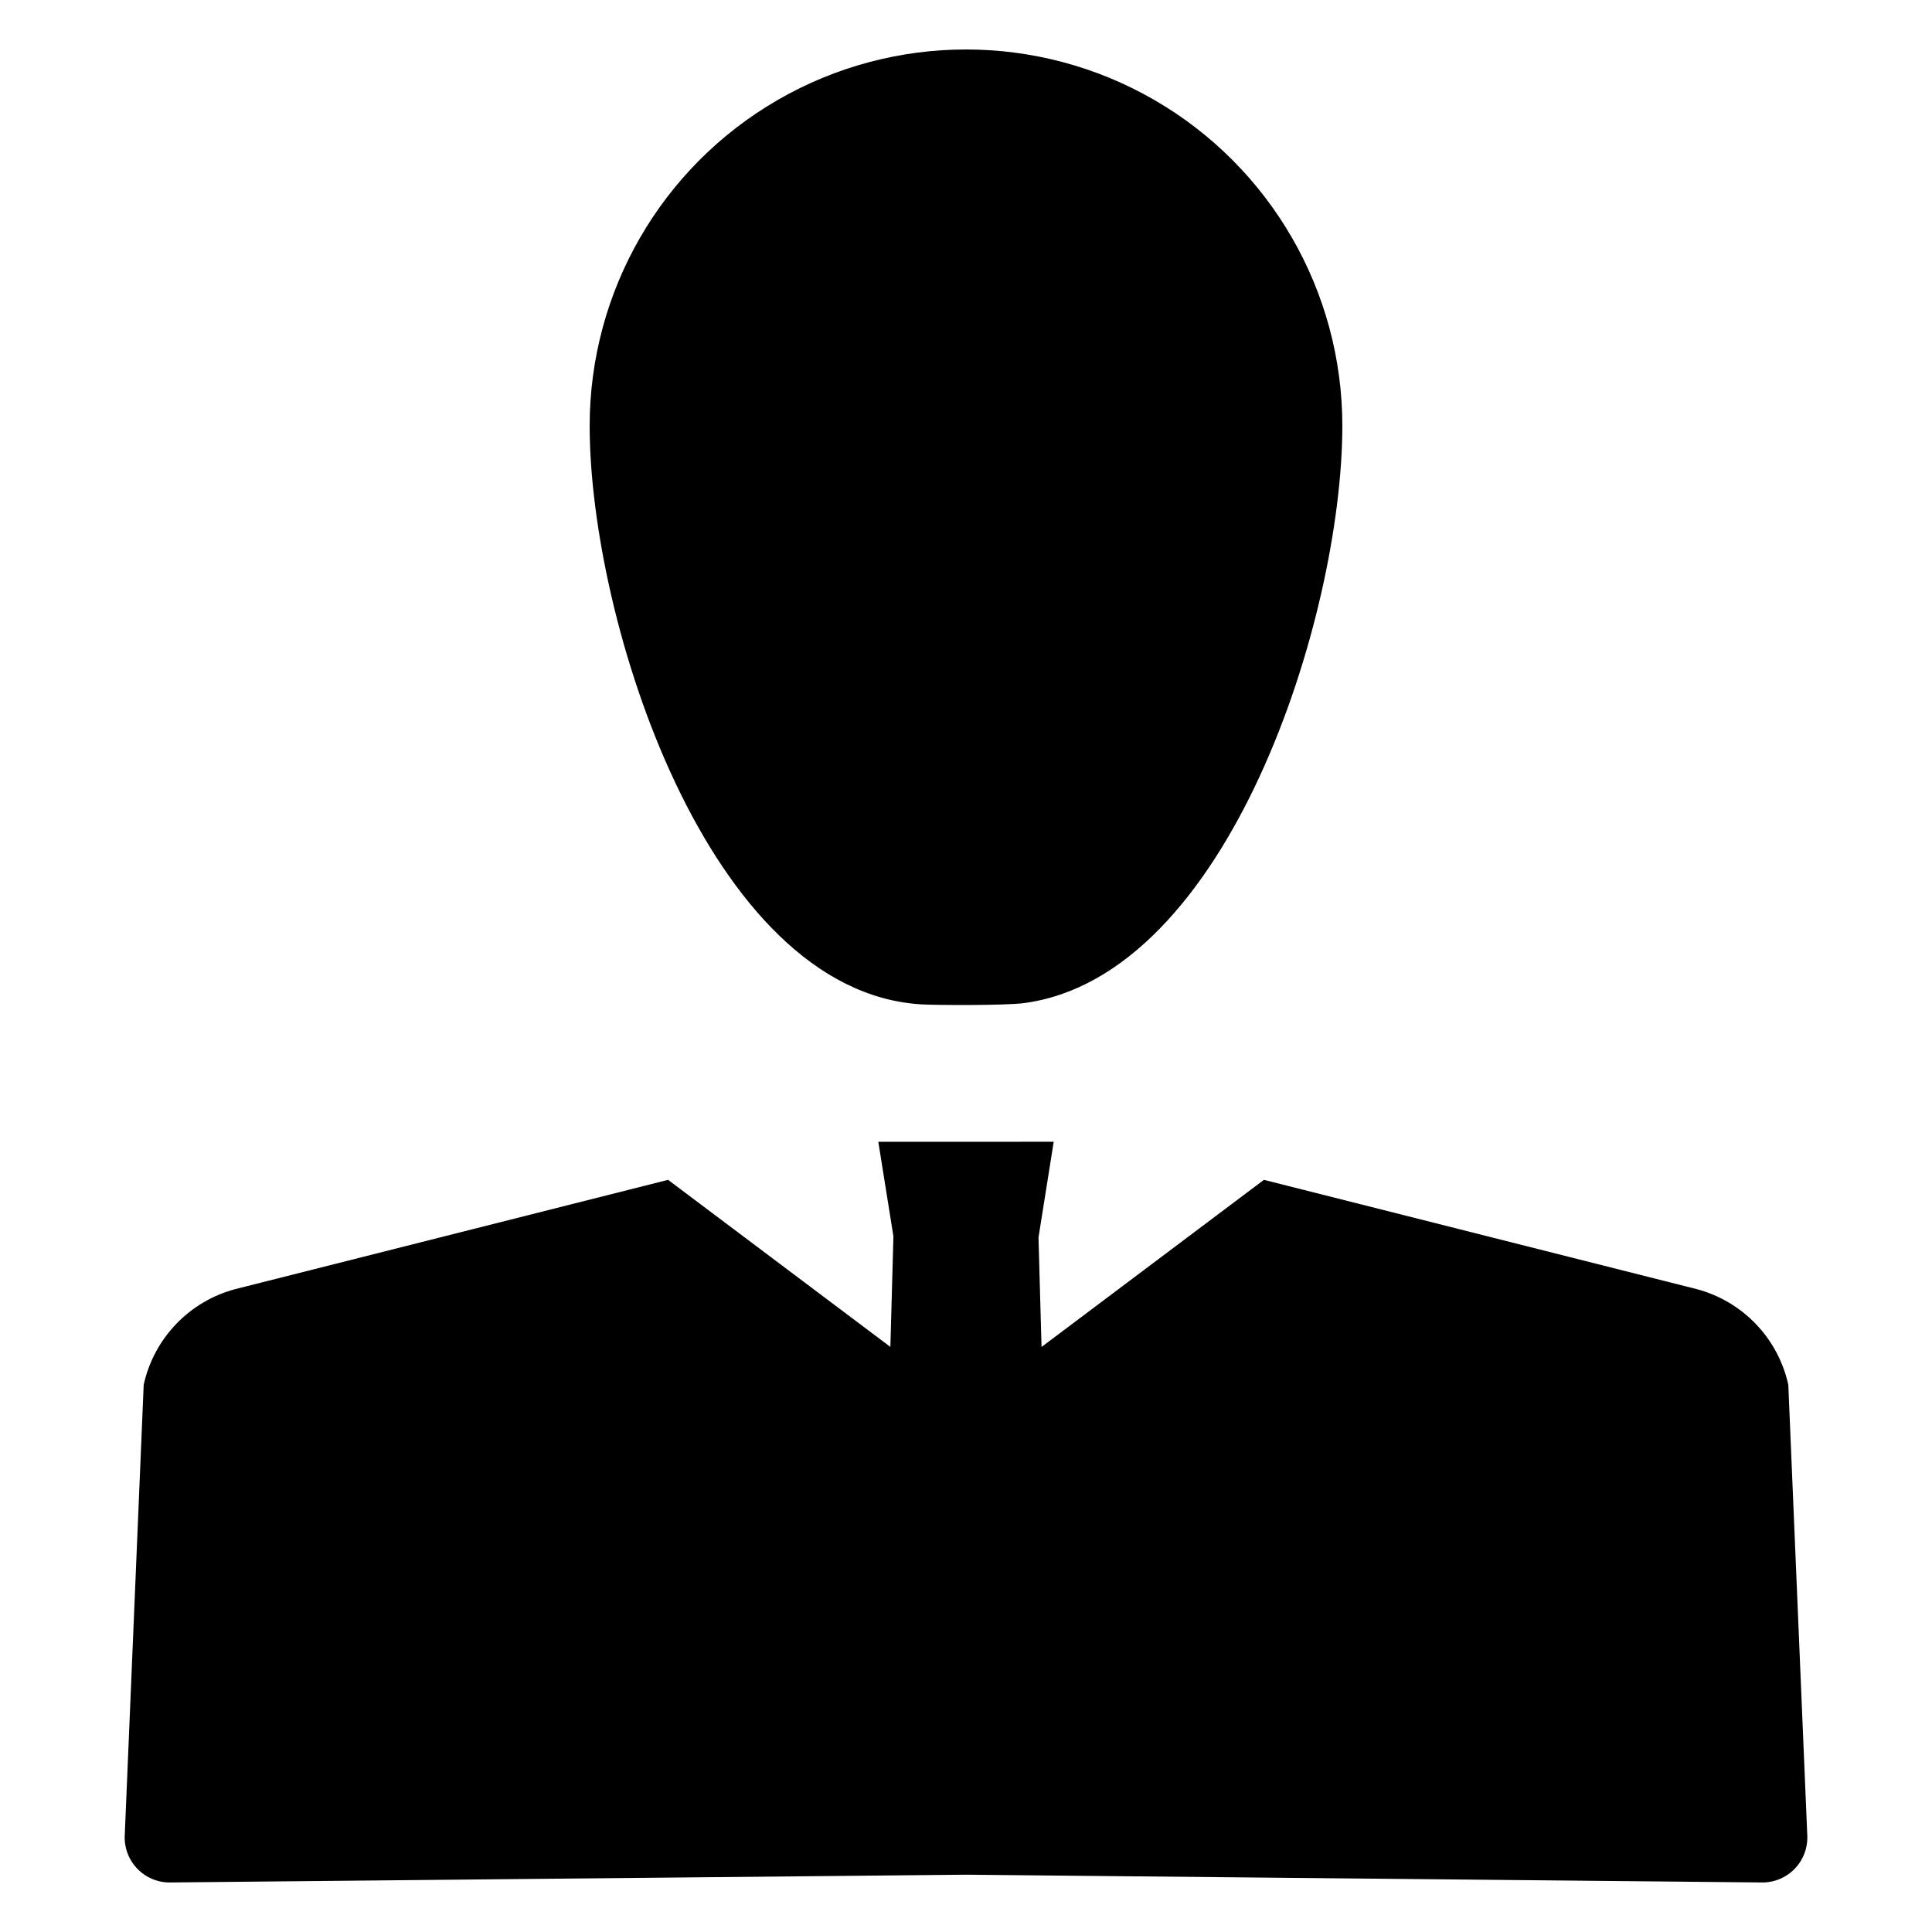 <?xml version="1.0" encoding="UTF-8"?>
<!-- Uploaded to: SVG Repo, www.svgrepo.com, Generator: SVG Repo Mixer Tools -->
<svg fill="#000000" width="800px" height="800px" version="1.1" viewBox="144 144 512 512" xmlns="http://www.w3.org/2000/svg">
 <g>
  <path d="m617.92 510.98c-1.324-6.031-4.285-11.582-8.547-16.051-4.266-4.465-9.676-7.676-15.641-9.277l-114.78-28.98-58.934 44.289-0.805-29.02 4.031-25.363-46.484 0.004 4.004 25.055-0.805 29.305-58.91-44.27-114.78 28.98c-5.965 1.602-11.371 4.812-15.637 9.277-4.266 4.469-7.223 10.02-8.551 16.051l-5.019 119.34c-0.18 3.34 1.055 6.602 3.398 8.988s5.582 3.68 8.922 3.562l210.62-2.055 210.62 2.055h0.004c3.344 0.117 6.582-1.176 8.926-3.562 2.34-2.387 3.574-5.648 3.394-8.988z"/>
  <path d="m387.99 410.16c3.883 0.246 22.34 0.32 27.215-0.309 54.379-7.023 84.527-102.46 84.527-153.01v0.004c0-35.633-19.008-68.559-49.863-86.375-30.859-17.812-68.879-17.812-99.734 0-30.859 17.816-49.867 50.742-49.867 86.375 0 51.527 31.332 149.71 87.723 153.31z"/>
 </g>
</svg>